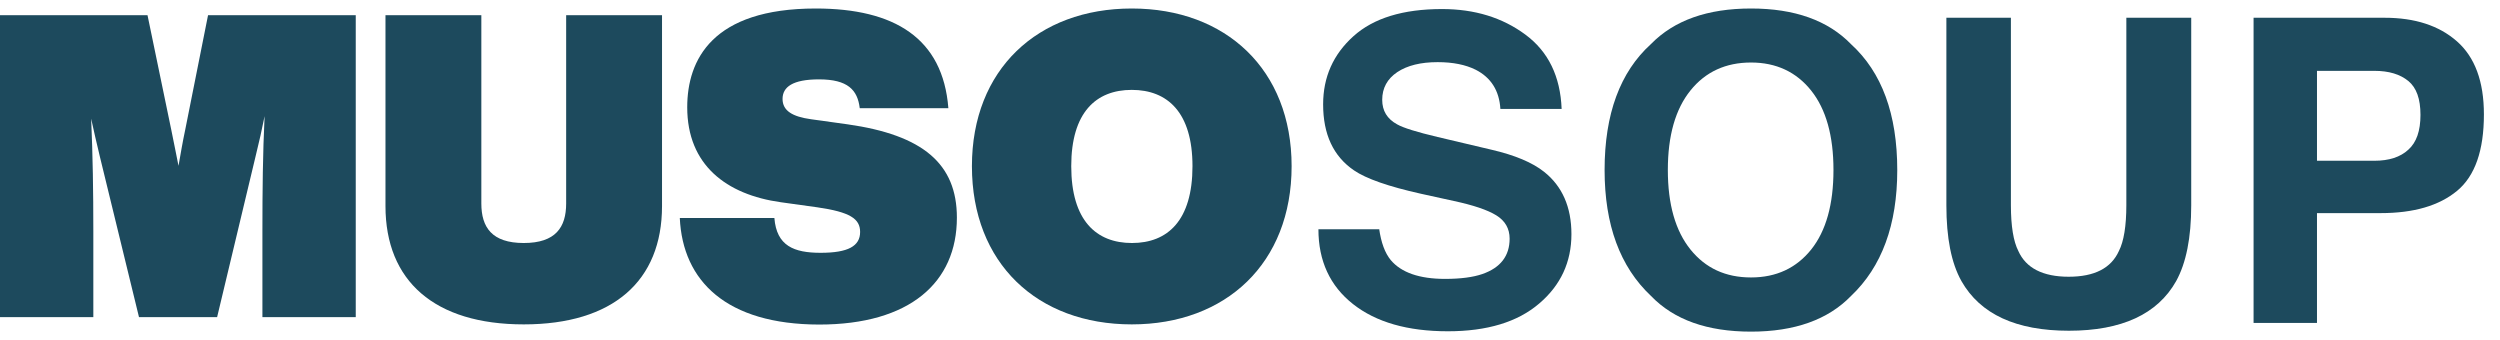 <svg width="147" height="20" viewBox="0 0 147 20" fill="none" xmlns="http://www.w3.org/2000/svg">
<g clip-path="url(#clip0_1062_4996)">
<path d="M20.918 0.895V18.648H15.43V13.607C15.43 11.188 15.451 9.068 15.558 6.83C15.409 7.576 15.238 8.354 15.015 9.249L12.766 18.648H8.173L5.882 9.249C5.68 8.396 5.509 7.683 5.36 6.979C5.456 9.174 5.488 11.242 5.488 13.607V18.648H0V0.895H8.674L10.07 7.629C10.219 8.333 10.347 9.025 10.496 9.75C10.624 9.025 10.741 8.333 10.891 7.629L12.233 0.895H20.918Z" fill="#1D4A5D"/>
<path d="M22.666 12.116V0.895H28.303V11.966C28.303 13.362 28.921 14.289 30.797 14.289C32.672 14.289 33.29 13.362 33.29 11.966V0.895H38.927V12.116C38.927 16.527 36.039 19.074 30.797 19.074C25.554 19.074 22.666 16.527 22.666 12.116Z" fill="#1D4A5D"/>
<path d="M39.972 12.819H45.534C45.662 14.46 46.685 14.865 48.252 14.865C49.871 14.865 50.575 14.47 50.575 13.639C50.575 12.861 49.978 12.467 48.06 12.19L45.918 11.892C42.7 11.444 40.409 9.696 40.409 6.308C40.409 3.516 41.879 0.5 47.964 0.5C52.599 0.5 55.444 2.248 55.764 6.361H50.553C50.425 5.285 49.85 4.667 48.156 4.667C46.611 4.667 46.014 5.114 46.014 5.817C46.014 6.521 46.611 6.862 47.687 7.011L49.829 7.309C54.272 7.938 56.265 9.632 56.265 12.797C56.265 16.612 53.494 19.084 48.166 19.084C42.71 19.074 40.142 16.527 39.972 12.819Z" fill="#1D4A5D"/>
<path d="M57.149 9.771C57.149 4.08 61.018 0.5 66.548 0.5C72.079 0.5 75.947 4.091 75.947 9.771C75.947 15.483 72.079 19.074 66.548 19.074C60.996 19.074 57.149 15.483 57.149 9.771ZM70.118 9.771C70.118 6.606 68.647 5.285 66.548 5.285C64.449 5.285 62.989 6.606 62.989 9.771C62.989 12.968 64.46 14.289 66.559 14.289C68.658 14.289 70.118 12.968 70.118 9.771Z" fill="#1D4A5D"/>
<path d="M81.093 13.447C81.21 14.268 81.434 14.876 81.775 15.291C82.393 16.026 83.459 16.399 84.972 16.399C85.878 16.399 86.613 16.303 87.167 16.112C88.233 15.739 88.766 15.046 88.766 14.034C88.766 13.437 88.499 12.979 87.977 12.659C87.455 12.339 86.624 12.062 85.484 11.817L83.544 11.391C81.637 10.965 80.326 10.506 79.612 10.016C78.397 9.185 77.8 7.896 77.8 6.137C77.8 4.528 78.397 3.196 79.58 2.131C80.763 1.065 82.5 0.532 84.791 0.532C86.709 0.532 88.34 1.033 89.693 2.035C91.046 3.036 91.749 4.496 91.824 6.404H88.222C88.158 5.328 87.668 4.56 86.773 4.102C86.176 3.804 85.43 3.654 84.535 3.654C83.544 3.654 82.756 3.846 82.159 4.241C81.573 4.635 81.274 5.178 81.274 5.871C81.274 6.51 81.562 6.99 82.148 7.31C82.521 7.523 83.32 7.768 84.535 8.056L87.689 8.801C89.075 9.121 90.108 9.558 90.79 10.101C91.856 10.943 92.4 12.169 92.4 13.767C92.4 15.408 91.771 16.772 90.503 17.849C89.235 18.936 87.444 19.479 85.132 19.479C82.766 19.479 80.912 18.946 79.559 17.881C78.205 16.815 77.523 15.344 77.523 13.479H81.093V13.447Z" fill="#1D4A5D"/>
<path d="M108.842 17.401C107.489 18.797 105.528 19.5 102.96 19.5C100.392 19.5 98.431 18.807 97.078 17.401C95.255 15.685 94.35 13.223 94.35 9.995C94.35 6.713 95.255 4.24 97.078 2.589C98.442 1.193 100.402 0.5 102.96 0.5C105.528 0.5 107.489 1.203 108.842 2.599C110.654 4.251 111.559 6.713 111.559 10.005C111.559 13.213 110.654 15.685 108.842 17.401ZM106.498 14.673C107.371 13.575 107.808 12.019 107.808 9.995C107.808 7.981 107.371 6.425 106.498 5.327C105.624 4.23 104.441 3.676 102.96 3.676C101.479 3.676 100.285 4.219 99.401 5.317C98.516 6.414 98.069 7.97 98.069 9.995C98.069 12.019 98.516 13.575 99.401 14.673C100.285 15.77 101.468 16.314 102.96 16.314C104.452 16.314 105.624 15.76 106.498 14.673Z" fill="#1D4A5D"/>
<path d="M114.426 1.044H118.241V12.062C118.241 13.299 118.39 14.194 118.678 14.758C119.125 15.76 120.116 16.272 121.64 16.272C123.153 16.272 124.134 15.771 124.592 14.758C124.88 14.194 125.029 13.288 125.029 12.062V1.044H128.844V12.073C128.844 13.981 128.545 15.462 127.959 16.527C126.862 18.477 124.752 19.447 121.651 19.447C118.55 19.447 116.44 18.477 115.332 16.527C114.735 15.462 114.447 13.981 114.447 12.073V1.044H114.426Z" fill="#1D4A5D"/>
<path d="M144.477 11.221C143.422 12.094 141.93 12.531 139.98 12.531H136.239V18.989H132.51V1.044H140.214C141.994 1.044 143.411 1.502 144.466 2.429C145.521 3.356 146.054 4.784 146.054 6.724C146.054 8.844 145.532 10.347 144.477 11.221ZM141.61 4.763C141.131 4.369 140.47 4.166 139.617 4.166H136.239V9.452H139.617C140.47 9.452 141.141 9.239 141.61 8.802C142.09 8.375 142.324 7.693 142.324 6.756C142.324 5.818 142.09 5.157 141.61 4.763Z" fill="#1D4A5D"/>
</g>
<defs>
<clipPath id="clip0_1062_4996">
<rect width="146.054" height="19" fill="white" transform="translate(0 0.5)"/>
</clipPath>
</defs>
</svg>
